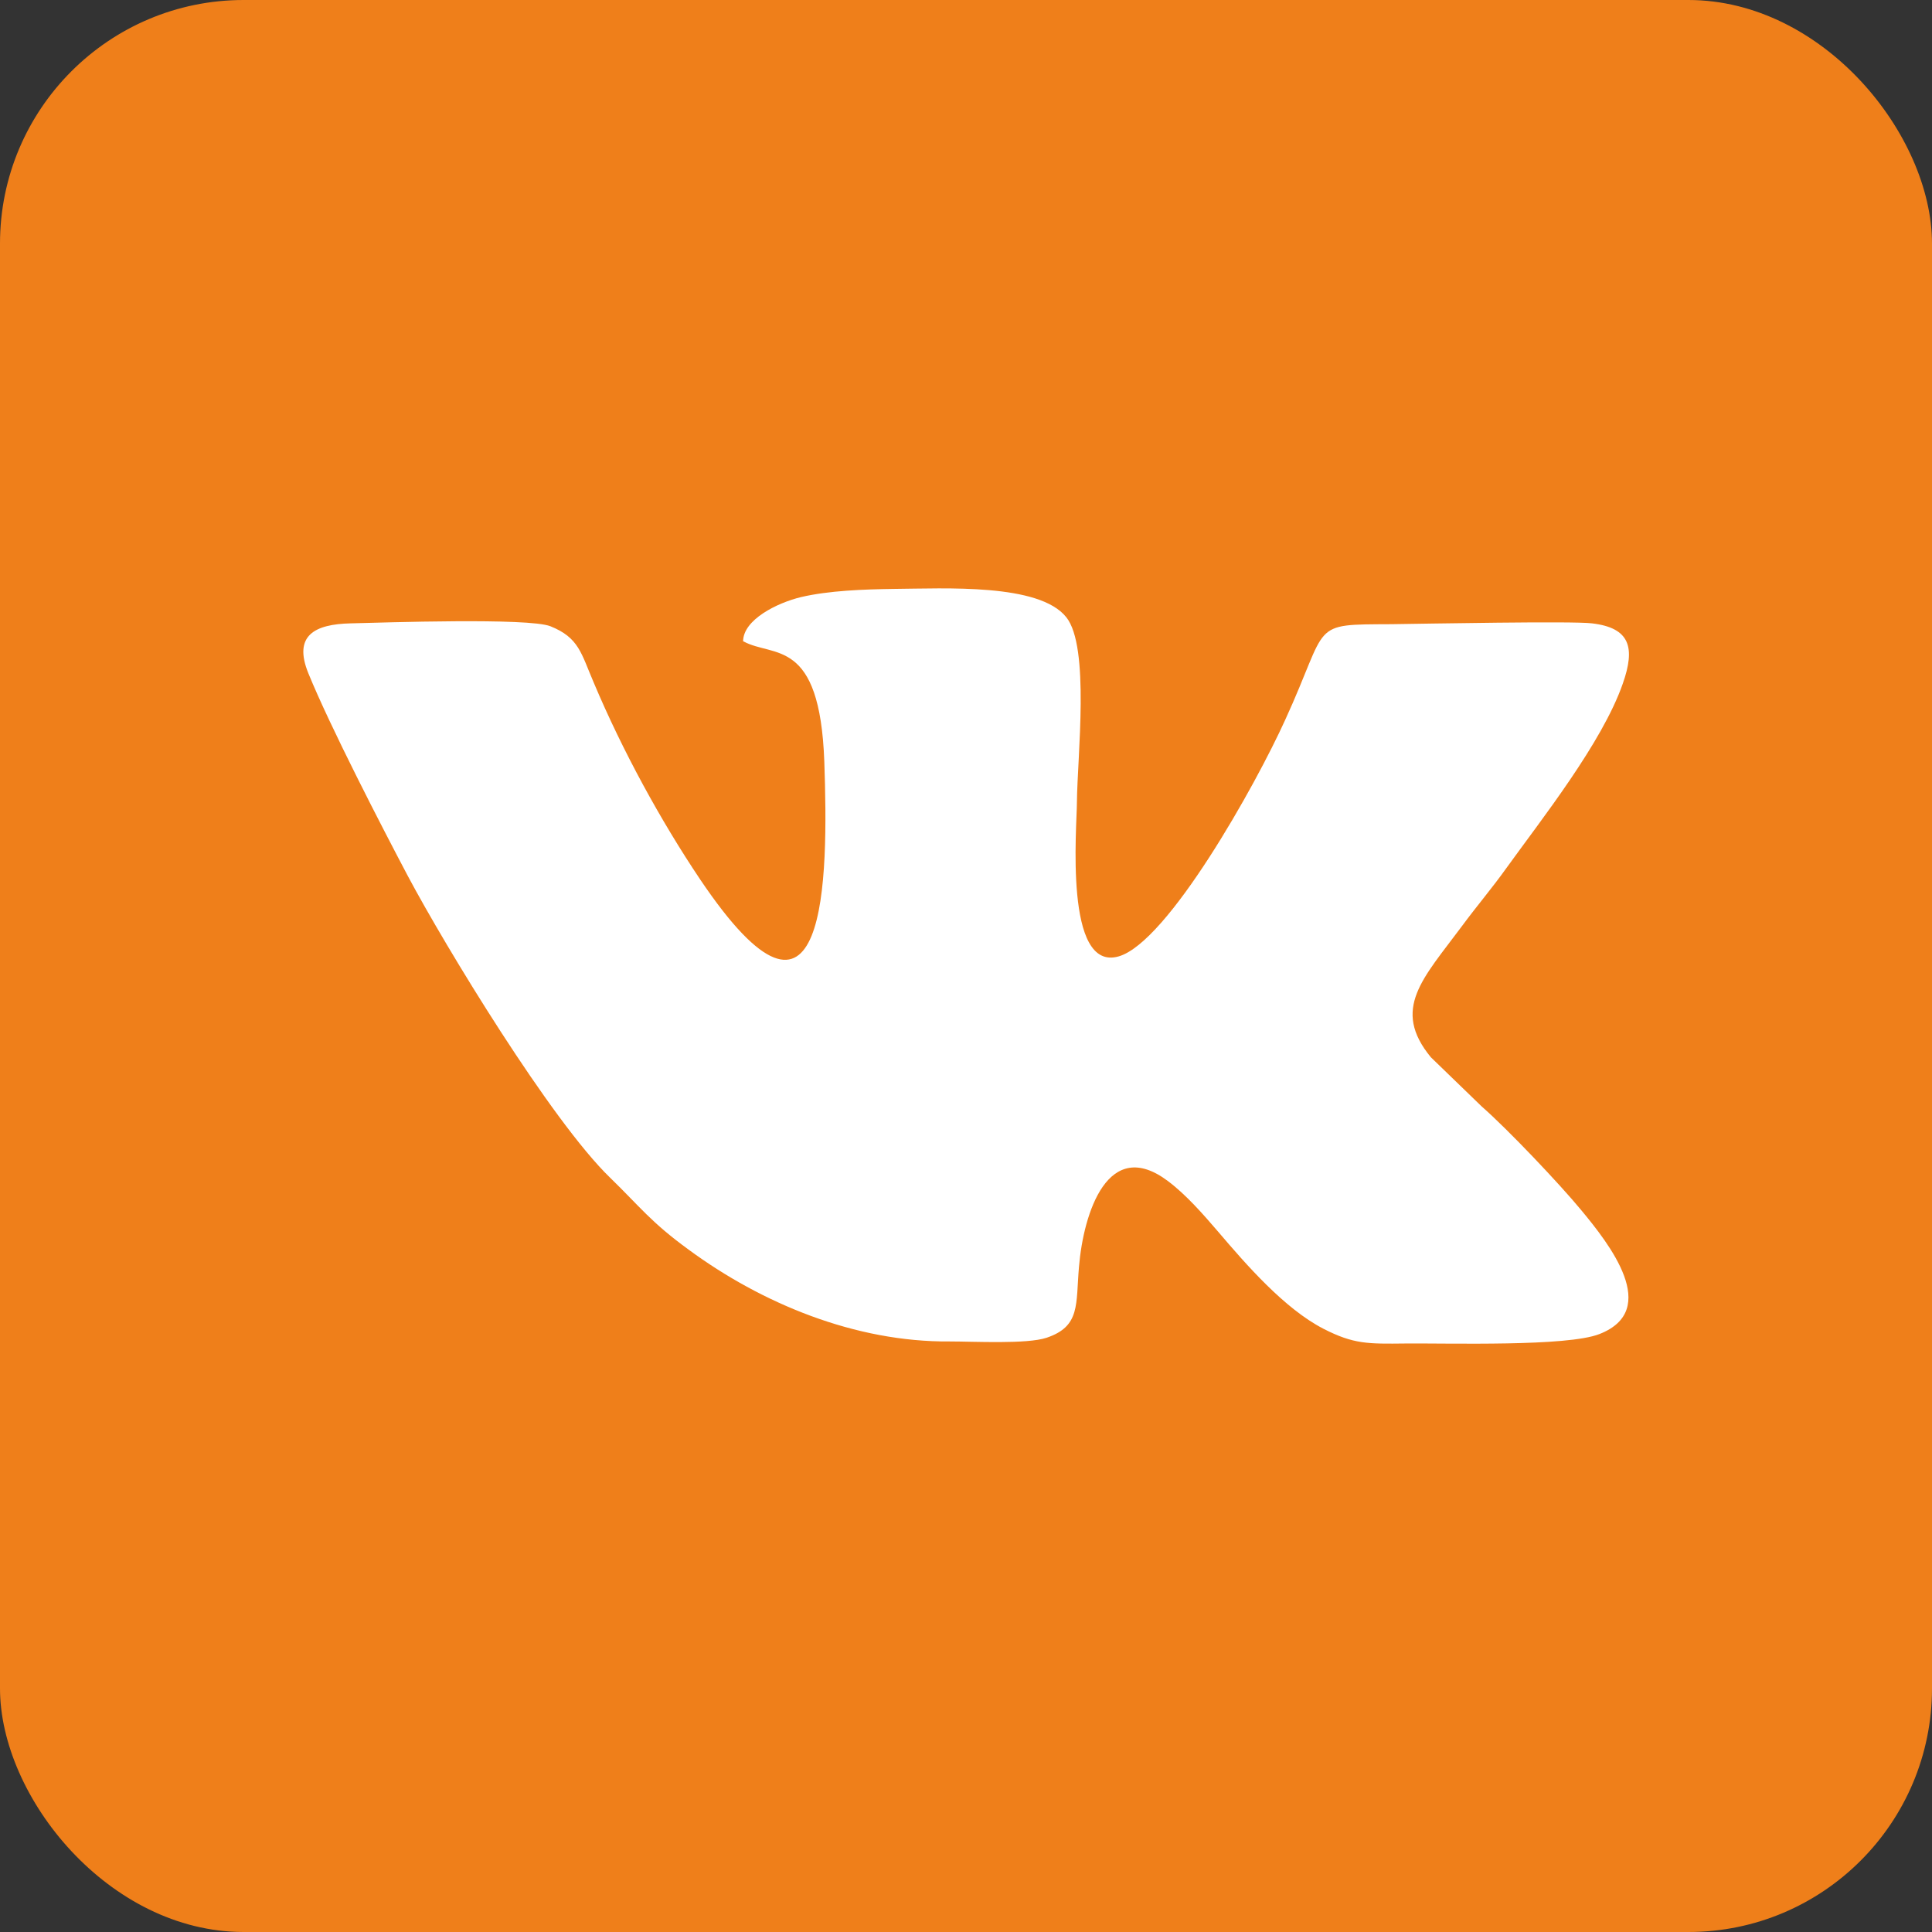 <?xml version="1.0" encoding="UTF-8"?> <!-- Creator: CorelDRAW --> <svg xmlns="http://www.w3.org/2000/svg" xmlns:xlink="http://www.w3.org/1999/xlink" xmlns:xodm="http://www.corel.com/coreldraw/odm/2003" xml:space="preserve" width="15.867mm" height="15.867mm" style="shape-rendering:geometricPrecision; text-rendering:geometricPrecision; image-rendering:optimizeQuality; fill-rule:evenodd; clip-rule:evenodd" viewBox="0 0 47.11 47.11"><rect x="0" y="0" width="47.11" height="47.11" fill="#333333" stroke="none"/> <defs> <style type="text/css"> <![CDATA[ .fil0 {fill:#EF7F1A} .fil1 {fill:white} ]]> </style> </defs> <g id="Слой_x0020_1">  <g id="_1292797721696"> <rect class="fil0" x="-0" y="-0" width="47.11" height="47.11" rx="5.94" ry="5.94"></rect> <path class="fil1" d="M18.13 15.64c0.73,0.4 1.86,-0.11 1.97,2.93 0.1,2.89 0.08,7.49 -3.03,2.87 -0.96,-1.43 -1.89,-3.13 -2.59,-4.79 -0.31,-0.72 -0.36,-1.1 -1.06,-1.38 -0.54,-0.21 -4.04,-0.09 -4.87,-0.07 -0.87,0.02 -1.41,0.29 -1.03,1.22 0.53,1.3 1.79,3.74 2.43,4.95 0.91,1.71 3.49,5.96 4.93,7.35 0.73,0.71 0.99,1.08 1.91,1.75 1.78,1.31 4.06,2.26 6.37,2.24 0.59,-0 1.88,0.07 2.36,-0.09 0.83,-0.28 0.71,-0.81 0.79,-1.73 0.11,-1.32 0.71,-3.19 2.17,-2.09 0.44,0.33 0.86,0.81 1.22,1.23 0.69,0.81 1.62,1.88 2.57,2.37 0.74,0.38 1.09,0.37 2,0.36 1.07,-0.01 3.94,0.08 4.73,-0.23 1.51,-0.59 0.24,-2.2 -0.45,-3.03 -0.52,-0.63 -1.78,-1.96 -2.42,-2.52l-1.24 -1.2c-0.97,-1.18 -0.19,-1.92 0.76,-3.2 0.37,-0.5 0.73,-0.92 1.08,-1.41 0.85,-1.18 2.34,-3.06 2.84,-4.5 0.31,-0.88 0.18,-1.36 -0.75,-1.47 -0.44,-0.06 -4.11,0.01 -4.89,0.02 -2.02,0.01 -1.5,-0.05 -2.59,2.33 -0.72,1.59 -2.86,5.42 -4.06,5.77 -1.34,0.39 -1.02,-3.15 -1.02,-3.77 0.01,-1.1 0.32,-3.78 -0.26,-4.5 -0.66,-0.83 -2.95,-0.7 -4.21,-0.69 -0.72,0.01 -1.58,0.04 -2.26,0.2 -0.58,0.14 -1.41,0.55 -1.41,1.08z"></path> </g> </g> </svg> 